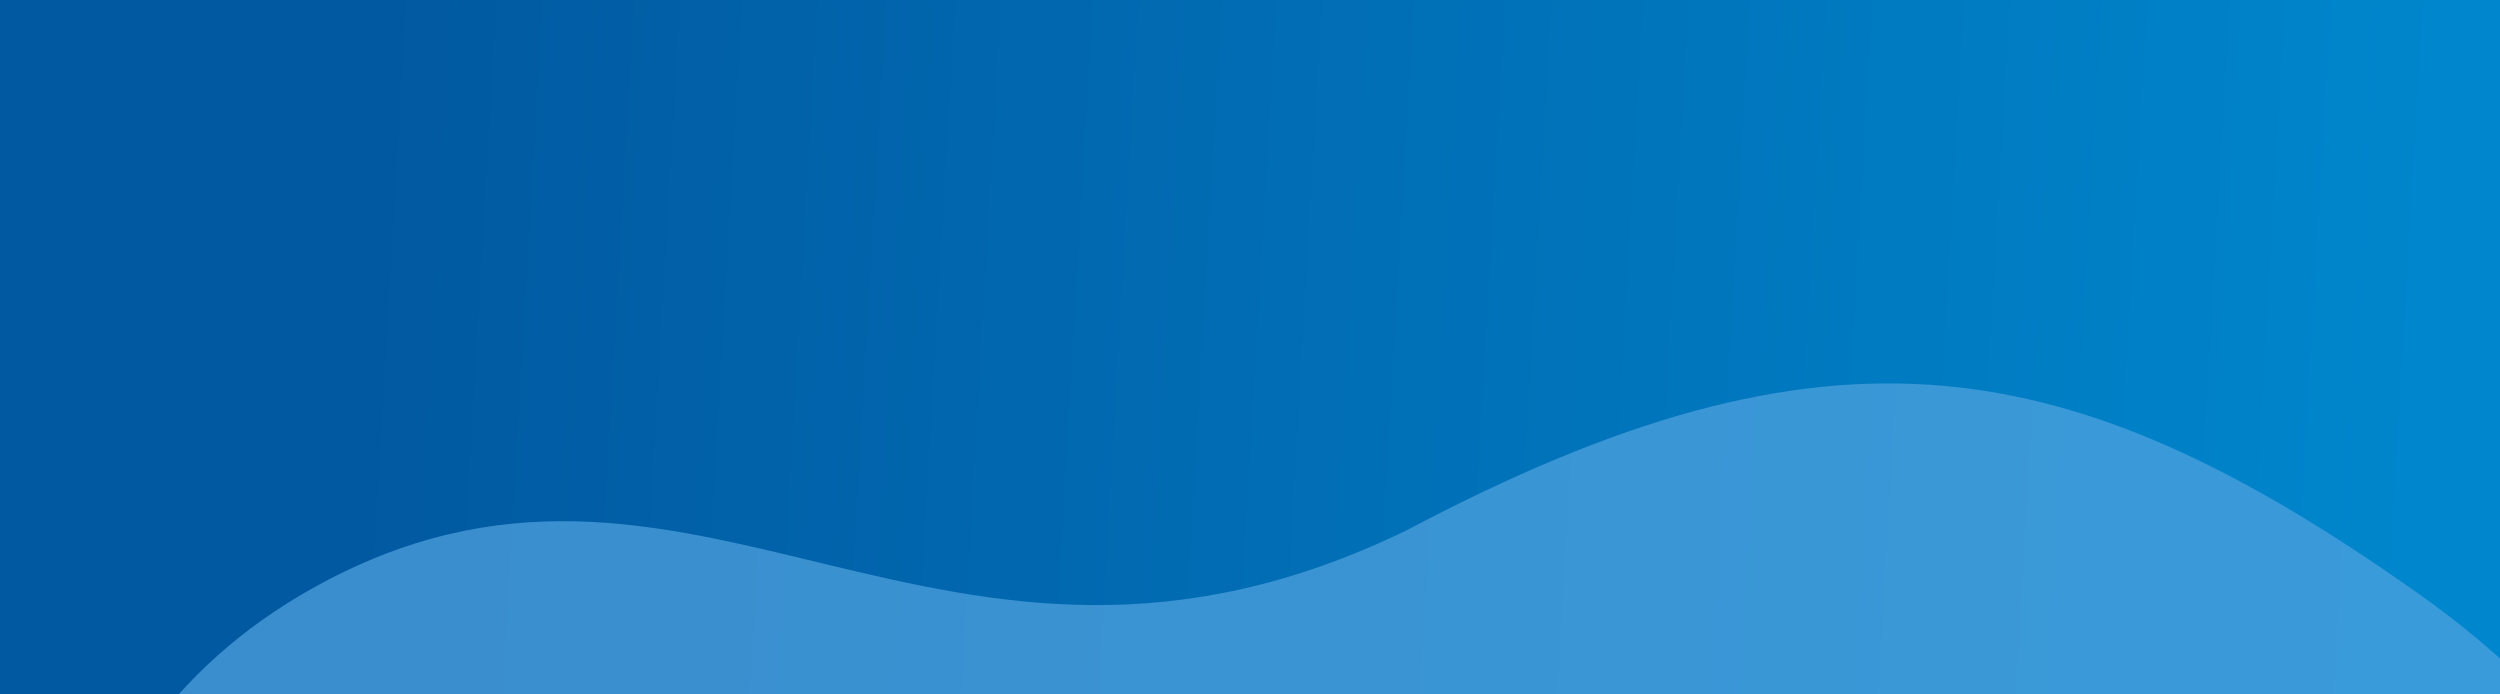 <svg width="1920" height="533" viewBox="0 0 1920 533" fill="none" xmlns="http://www.w3.org/2000/svg">
<rect width="1920" height="533" fill="#F5F5F5"/>
<g clip-path="url(#clip0_18_398)">
<rect width="1920" height="9137" transform="translate(0 -7912)" fill="white"/>
<rect width="1920" height="533" fill="url(#paint0_linear_18_398)"/>
<path d="M238.14 452.851C531.137 287.193 721.728 581.996 1080.78 407.02C1404.84 235.684 1589.17 266.115 1858.31 456.57C2110.98 635.37 2183.27 937.719 2042.89 1066.64C1914.75 1184.32 1881.24 1312.81 1940.62 1451.84C1974.66 1531.53 1993.4 1629.87 1944.11 1730.18C1642.14 2253.68 571.979 1687.67 144.034 1065.6C141.355 1061.48 138.731 1057.35 136.031 1052.99C-12.692 823.994 26.841 572.321 238.143 452.847" fill="#53A5E0" fill-opacity="0.7"/>
</g>
<defs>
<linearGradient id="paint0_linear_18_398" x1="282.5" y1="190.5" x2="1862" y2="282" gradientUnits="userSpaceOnUse">
<stop stop-color="#0159A1"/>
<stop offset="1" stop-color="#0086CC"/>
</linearGradient>
<clipPath id="clip0_18_398">
<rect width="1920" height="9137" fill="white" transform="translate(0 -7912)"/>
</clipPath>
</defs>
</svg>
